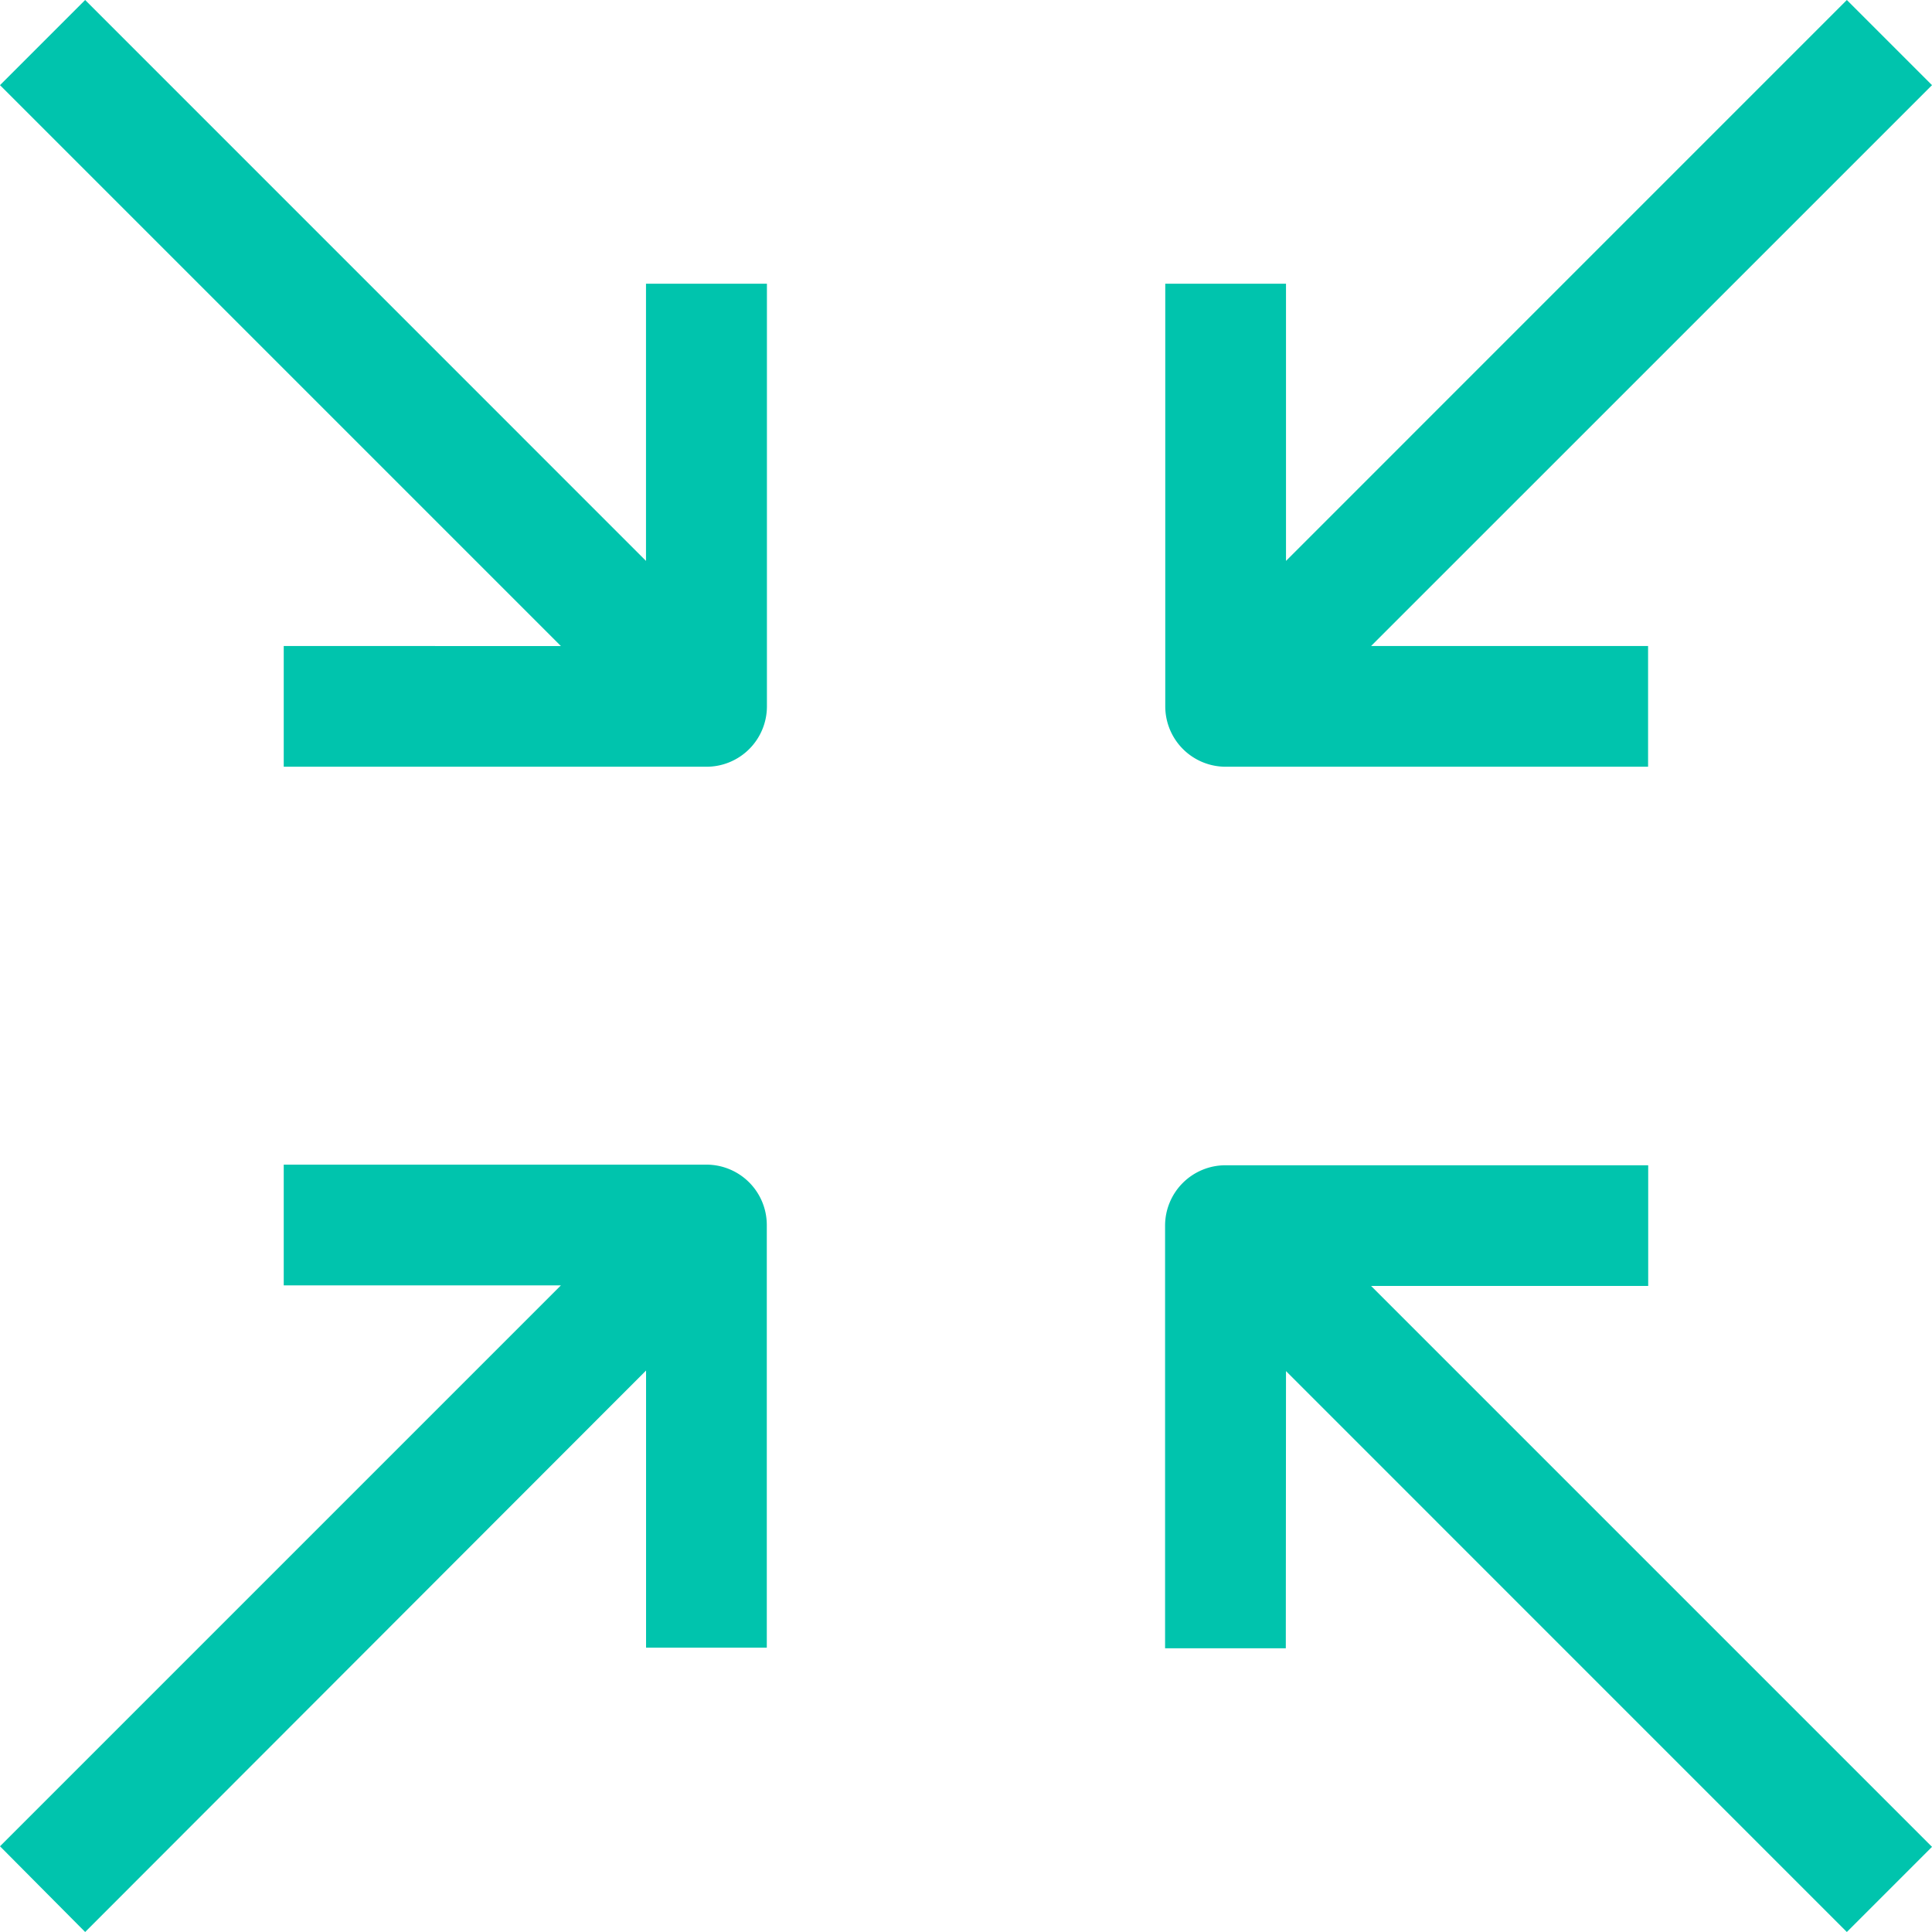 <svg xmlns="http://www.w3.org/2000/svg" viewBox="0 0 309 309"><defs><style>.cls-1{fill:#00c4ad;}</style></defs><title>exit-full-screem</title><g id="Layer_2" data-name="Layer 2"><g id="Layer_1-2" data-name="Layer 1"><path class="cls-1" d="M13.62,309l89.71-89.8v44.32h19.31V195.93a9.66,9.66,0,0,0-9.66-9.66H45.38v19.31H89.71L0,295.29Z"/><path class="cls-1" d="M45.38,103.32v19.31H113a9.66,9.66,0,0,0,9.66-9.66V45.38H103.32V89.71L13.62,0,0,13.62l89.71,89.71Z"/><path class="cls-1" d="M196,122.63h67.59V103.32H219.29L309,13.62,295.38,0,205.68,89.71V45.38H186.37V113A9.66,9.66,0,0,0,196,122.63Z"/><path class="cls-1" d="M205.68,219.29,295.38,309,309,295.38l-89.71-89.71h44.32V186.37H196a9.66,9.66,0,0,0-9.66,9.66v67.59h19.31Z"/></g></g></svg>